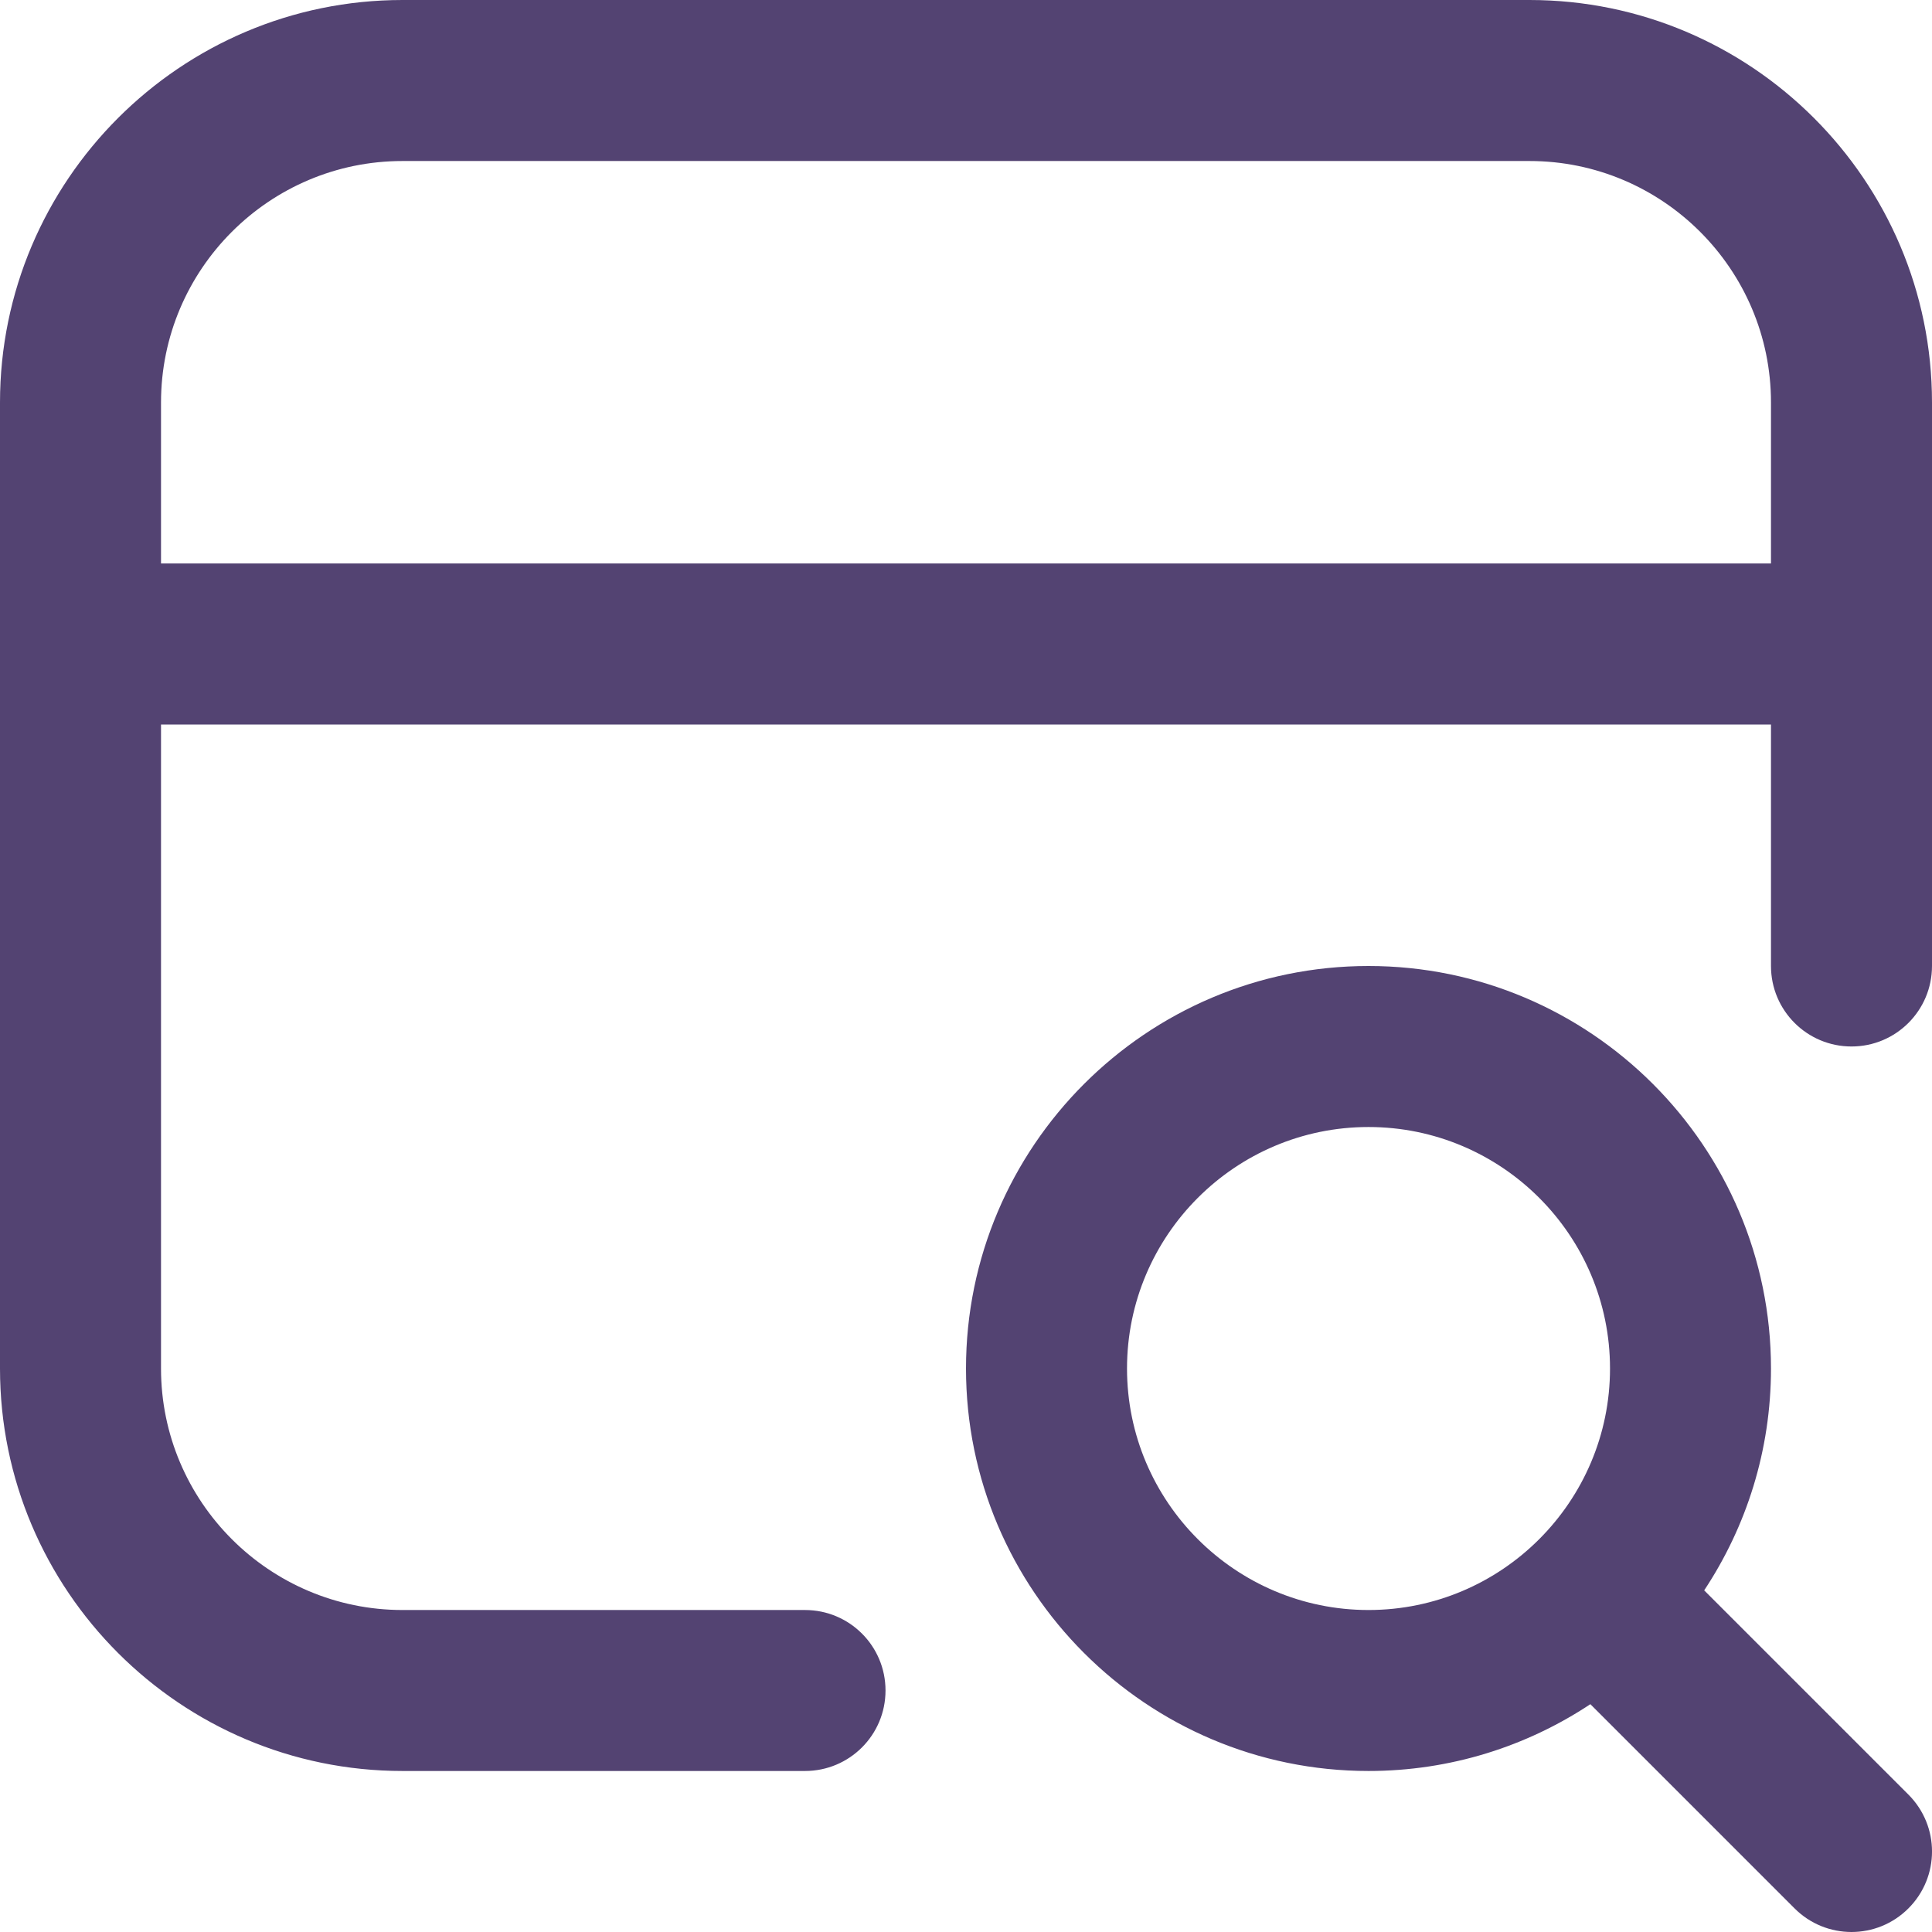 <svg xmlns="http://www.w3.org/2000/svg" width="47.0" height="47.0" viewBox="0.0 0.0 47.0 47.0" fill="none">
<g clip-path="url(#clip0_24_459)">
<path d="M41.458 38.689C42.484 37.14 43.083 35.285 43.083 33.292C43.083 27.892 38.691 23.5 33.292 23.5C27.892 23.5 23.5 27.892 23.5 33.292C23.5 38.691 27.892 43.083 33.292 43.083C35.285 43.083 37.14 42.484 38.689 41.458L43.657 46.426C44.039 46.808 44.54 47 45.042 47C45.543 47 46.044 46.808 46.426 46.426C47.192 45.66 47.192 44.423 46.426 43.657L41.458 38.689ZM27.417 33.292C27.417 30.053 30.053 27.417 33.292 27.417C36.531 27.417 39.167 30.053 39.167 33.292C39.167 36.531 36.531 39.167 33.292 39.167C30.053 39.167 27.417 36.531 27.417 33.292ZM37.208 0H9.792C4.393 0 0 4.393 0 9.792V33.292C0 38.691 4.393 43.083 9.792 43.083H19.583C20.666 43.083 21.542 42.208 21.542 41.125C21.542 40.042 20.666 39.167 19.583 39.167H9.792C6.553 39.167 3.917 36.531 3.917 33.292V17.625H43.083V23.5C43.083 24.581 43.959 25.458 45.042 25.458C46.125 25.458 47 24.581 47 23.5V9.792C47 4.393 42.608 0 37.208 0ZM3.917 13.708V9.792C3.917 6.553 6.553 3.917 9.792 3.917H37.208C40.447 3.917 43.083 6.553 43.083 9.792V13.708H3.917Z" fill="#534372" />
</g>
<defs>
<clipPath id="clip0_24_459">
<rect width="47" height="47" fill="white" />
</clipPath>
</defs>
</svg>